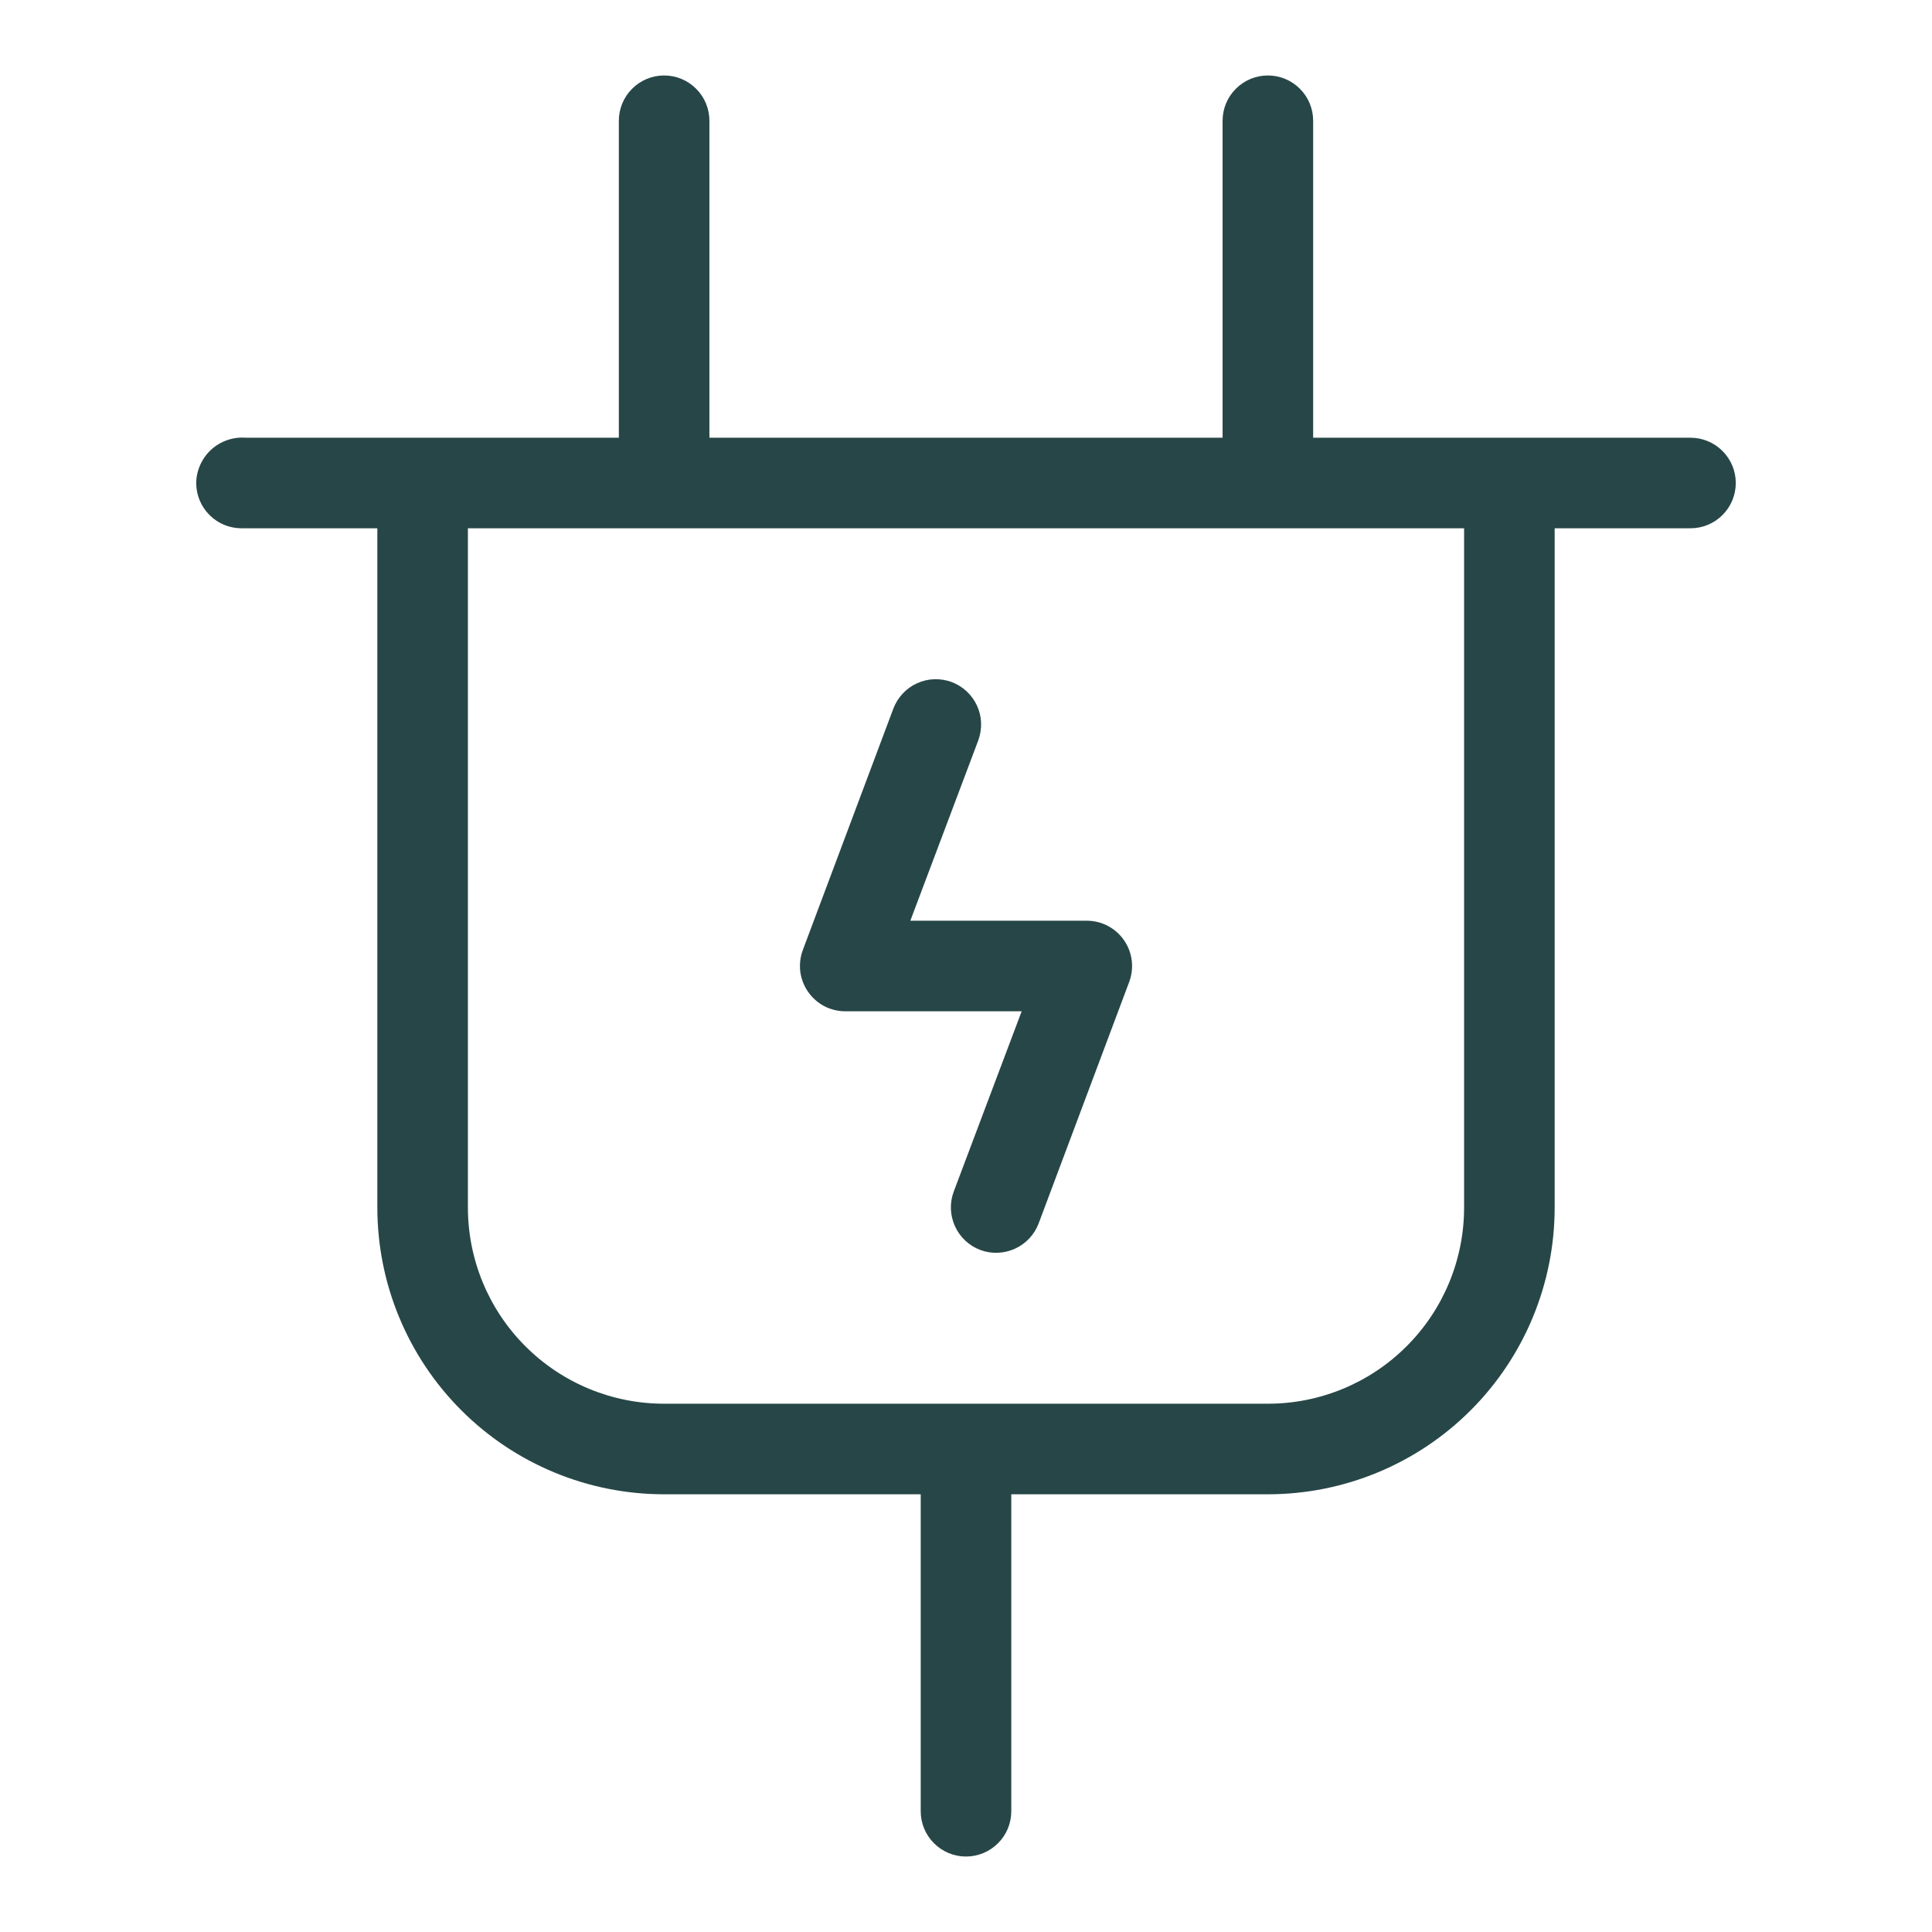 <svg width="32" height="32" viewBox="0 0 32 32" fill="none" xmlns="http://www.w3.org/2000/svg">
<path d="M28 7.25H21.75V2C21.75 1.801 21.671 1.61 21.53 1.47C21.39 1.329 21.199 1.25 21 1.25C20.801 1.25 20.61 1.329 20.47 1.47C20.329 1.61 20.25 1.801 20.25 2V7.25H11.75V2C11.75 1.801 11.671 1.61 11.53 1.47C11.39 1.329 11.199 1.25 11 1.25C10.801 1.25 10.61 1.329 10.47 1.47C10.329 1.61 10.25 1.801 10.25 2V7.25H4.069C3.965 7.242 3.861 7.256 3.763 7.29C3.664 7.324 3.574 7.378 3.497 7.448C3.421 7.518 3.359 7.604 3.317 7.699C3.274 7.793 3.251 7.896 3.25 8C3.25 8.199 3.329 8.39 3.47 8.53C3.61 8.671 3.801 8.75 4 8.75H6.25V20C6.25 21.26 6.75 22.468 7.641 23.359C8.532 24.25 9.74 24.75 11 24.75H15.25V30C15.25 30.199 15.329 30.39 15.47 30.53C15.61 30.671 15.801 30.75 16 30.75C16.199 30.75 16.39 30.671 16.53 30.53C16.671 30.39 16.75 30.199 16.75 30V24.75H21C22.26 24.75 23.468 24.25 24.359 23.359C25.25 22.468 25.75 21.26 25.75 20V8.75H28C28.199 8.75 28.39 8.671 28.53 8.53C28.671 8.39 28.75 8.199 28.75 8C28.75 7.801 28.671 7.61 28.53 7.47C28.39 7.329 28.199 7.25 28 7.25ZM24.25 20C24.25 20.862 23.908 21.689 23.298 22.298C22.689 22.908 21.862 23.25 21 23.25H11C10.138 23.25 9.311 22.908 8.702 22.298C8.092 21.689 7.75 20.862 7.75 20V8.75H24.25V20ZM13.384 16.427C13.315 16.328 13.271 16.213 13.255 16.093C13.241 15.972 13.255 15.85 13.297 15.736L14.797 11.736C14.832 11.644 14.885 11.559 14.952 11.488C15.019 11.415 15.1 11.357 15.19 11.317C15.28 11.276 15.376 11.253 15.475 11.25C15.573 11.247 15.671 11.263 15.764 11.297C15.856 11.332 15.941 11.385 16.012 11.452C16.084 11.519 16.142 11.6 16.183 11.69C16.224 11.78 16.247 11.876 16.25 11.975C16.253 12.073 16.237 12.171 16.203 12.264L15.078 15.25H18C18.121 15.25 18.241 15.279 18.348 15.335C18.456 15.392 18.548 15.473 18.617 15.573C18.686 15.672 18.73 15.787 18.745 15.908C18.76 16.028 18.745 16.15 18.703 16.264L17.203 20.264C17.133 20.45 16.991 20.601 16.81 20.683C16.629 20.765 16.423 20.773 16.236 20.703C16.05 20.633 15.899 20.491 15.817 20.31C15.735 20.129 15.727 19.923 15.797 19.736L16.922 16.75H14C13.879 16.75 13.759 16.721 13.652 16.665C13.545 16.608 13.453 16.527 13.384 16.427Z" fill="#274647"/>
</svg>
